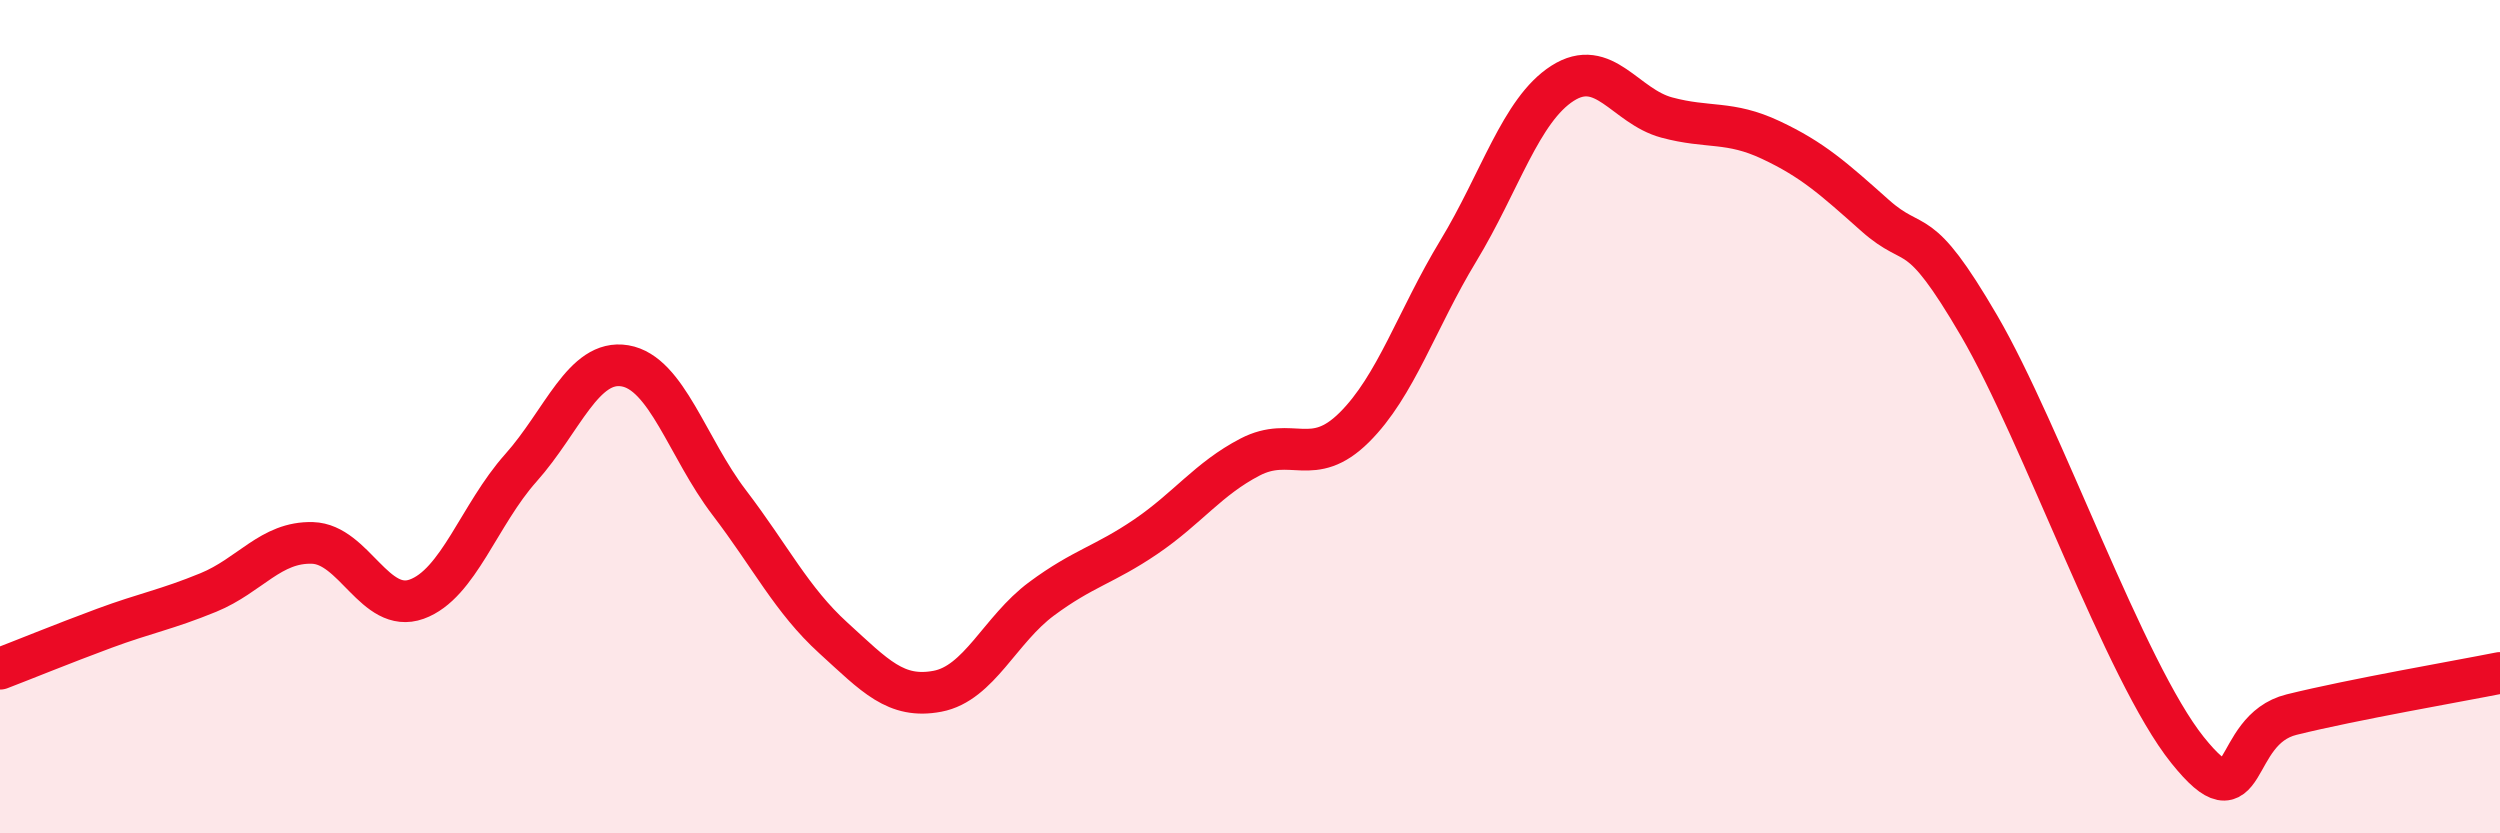 
    <svg width="60" height="20" viewBox="0 0 60 20" xmlns="http://www.w3.org/2000/svg">
      <path
        d="M 0,16.05 C 0.5,15.86 1.5,15.45 2.5,15.08 C 3.5,14.71 4,14.63 5,14.22 C 6,13.81 6.5,13 7.5,13.03 C 8.5,13.06 9,14.74 10,14.38 C 11,14.02 11.5,12.35 12.5,11.23 C 13.5,10.11 14,8.61 15,8.78 C 16,8.95 16.5,10.75 17.5,12.06 C 18.5,13.37 19,14.4 20,15.31 C 21,16.22 21.5,16.78 22.5,16.59 C 23.5,16.4 24,15.11 25,14.37 C 26,13.63 26.5,13.56 27.5,12.88 C 28.5,12.2 29,11.49 30,10.97 C 31,10.45 31.5,11.25 32.5,10.26 C 33.5,9.27 34,7.67 35,6.02 C 36,4.37 36.5,2.64 37.5,2 C 38.5,1.36 39,2.55 40,2.82 C 41,3.09 41.5,2.89 42.5,3.36 C 43.5,3.83 44,4.28 45,5.17 C 46,6.06 46,5.25 47.5,7.82 C 49,10.39 51,16.13 52.5,18 C 54,19.87 53.5,17.52 55,17.15 C 56.5,16.78 59,16.35 60,16.15L60 20L0 20Z"
        fill="#EB0A25"
        opacity="0.1"
        stroke-linecap="round"
        stroke-linejoin="round"
      />
      <path
        d="M 0,16.05 C 0.5,15.86 1.5,15.45 2.5,15.08 C 3.5,14.71 4,14.63 5,14.22 C 6,13.81 6.5,13 7.5,13.03 C 8.5,13.06 9,14.74 10,14.38 C 11,14.02 11.5,12.35 12.5,11.23 C 13.5,10.11 14,8.61 15,8.78 C 16,8.95 16.5,10.75 17.5,12.06 C 18.5,13.37 19,14.4 20,15.31 C 21,16.22 21.5,16.78 22.5,16.59 C 23.5,16.4 24,15.11 25,14.37 C 26,13.63 26.5,13.56 27.5,12.88 C 28.5,12.2 29,11.49 30,10.97 C 31,10.45 31.5,11.25 32.5,10.26 C 33.5,9.27 34,7.67 35,6.02 C 36,4.37 36.5,2.64 37.5,2 C 38.5,1.36 39,2.55 40,2.82 C 41,3.09 41.5,2.89 42.5,3.36 C 43.5,3.83 44,4.28 45,5.17 C 46,6.06 46,5.25 47.5,7.82 C 49,10.39 51,16.13 52.5,18 C 54,19.87 53.5,17.52 55,17.15 C 56.5,16.78 59,16.35 60,16.15"
        stroke="#EB0A25"
        stroke-width="1"
        fill="none"
        stroke-linecap="round"
        stroke-linejoin="round"
      />
    </svg>
  